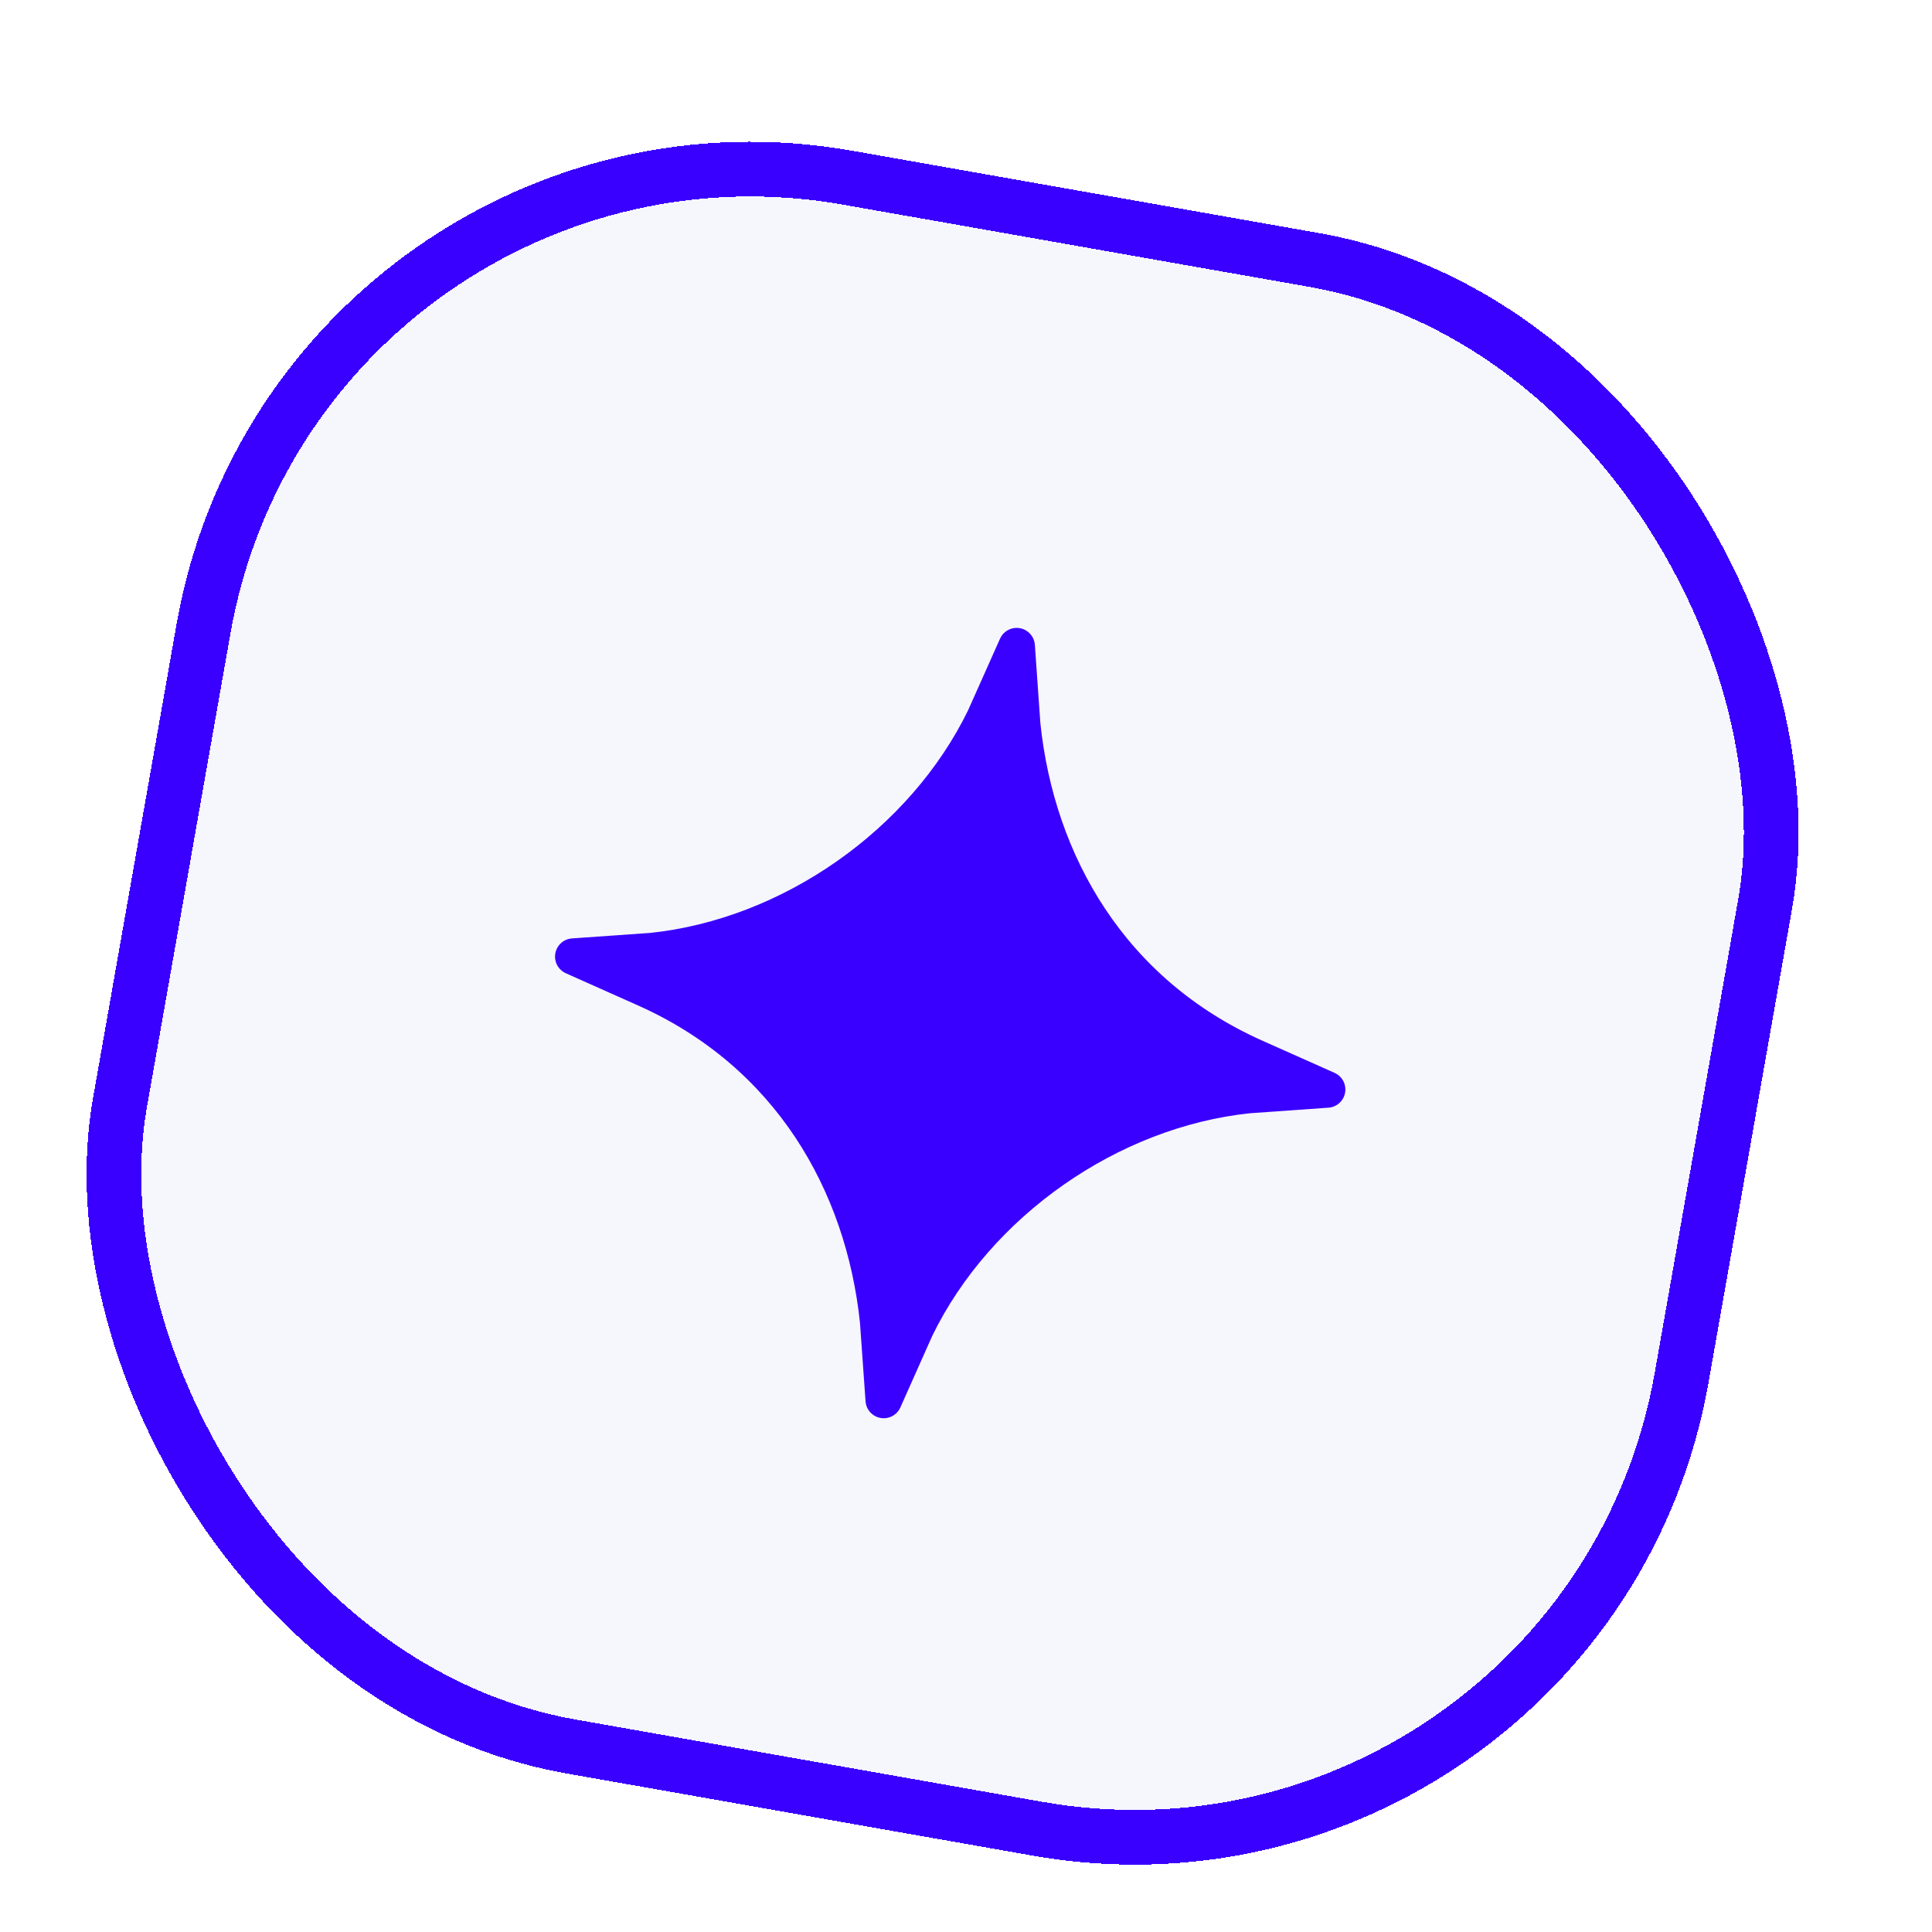 <svg xmlns="http://www.w3.org/2000/svg" width="51" height="51" fill="none" viewBox="0 0 53 53"><g filter="url(#a)"><rect width="44" height="44" x="8" fill="#F6F6FD" rx="16" shape-rendering="crispEdges" transform="rotate(10 7.814 0)"/><path fill="#3A00FF" stroke="#3A00FF" stroke-linejoin="round" d="m27.89 15.725.152 2.159c.396 3.801 2.434 7.36 6.388 9.123l1.977.881-2.16.153c-3.801.396-7.45 2.95-9.123 6.388l-.881 1.977-.153-2.16c-.396-3.801-2.434-7.36-6.387-9.122l-1.977-.882 2.159-.152c3.801-.396 7.45-2.952 9.123-6.388z"/><rect width="43.5" height="43.7" x="8.123" y=".269" stroke="#3A00FF" stroke-width="1.5" rx="15.25" shape-rendering="crispEdges" transform="rotate(10 8.423 .869)"/></g><defs><filter id="a" width="52.131" height="54.13" x="0" y="0" color-interpolation-filters="sRGB" filterUnits="userSpaceOnUse"><feFlood flood-opacity="0" result="BackgroundImageFix"/><feColorMatrix in="SourceAlpha" result="hardAlpha" values="0 0 0 0 0 0 0 0 0 0 0 0 0 0 0 0 0 0 127 0"/><feOffset dy="2"/><feComposite in2="hardAlpha" operator="out"/><feColorMatrix values="0 0 0 0 0.255 0 0 0 0 0.043 0 0 0 0 0.976 0 0 0 1 0"/><feBlend in2="BackgroundImageFix" result="effect1_dropShadow_3435_145956"/><feBlend in="SourceGraphic" in2="effect1_dropShadow_3435_145956" result="shape"/></filter></defs></svg>